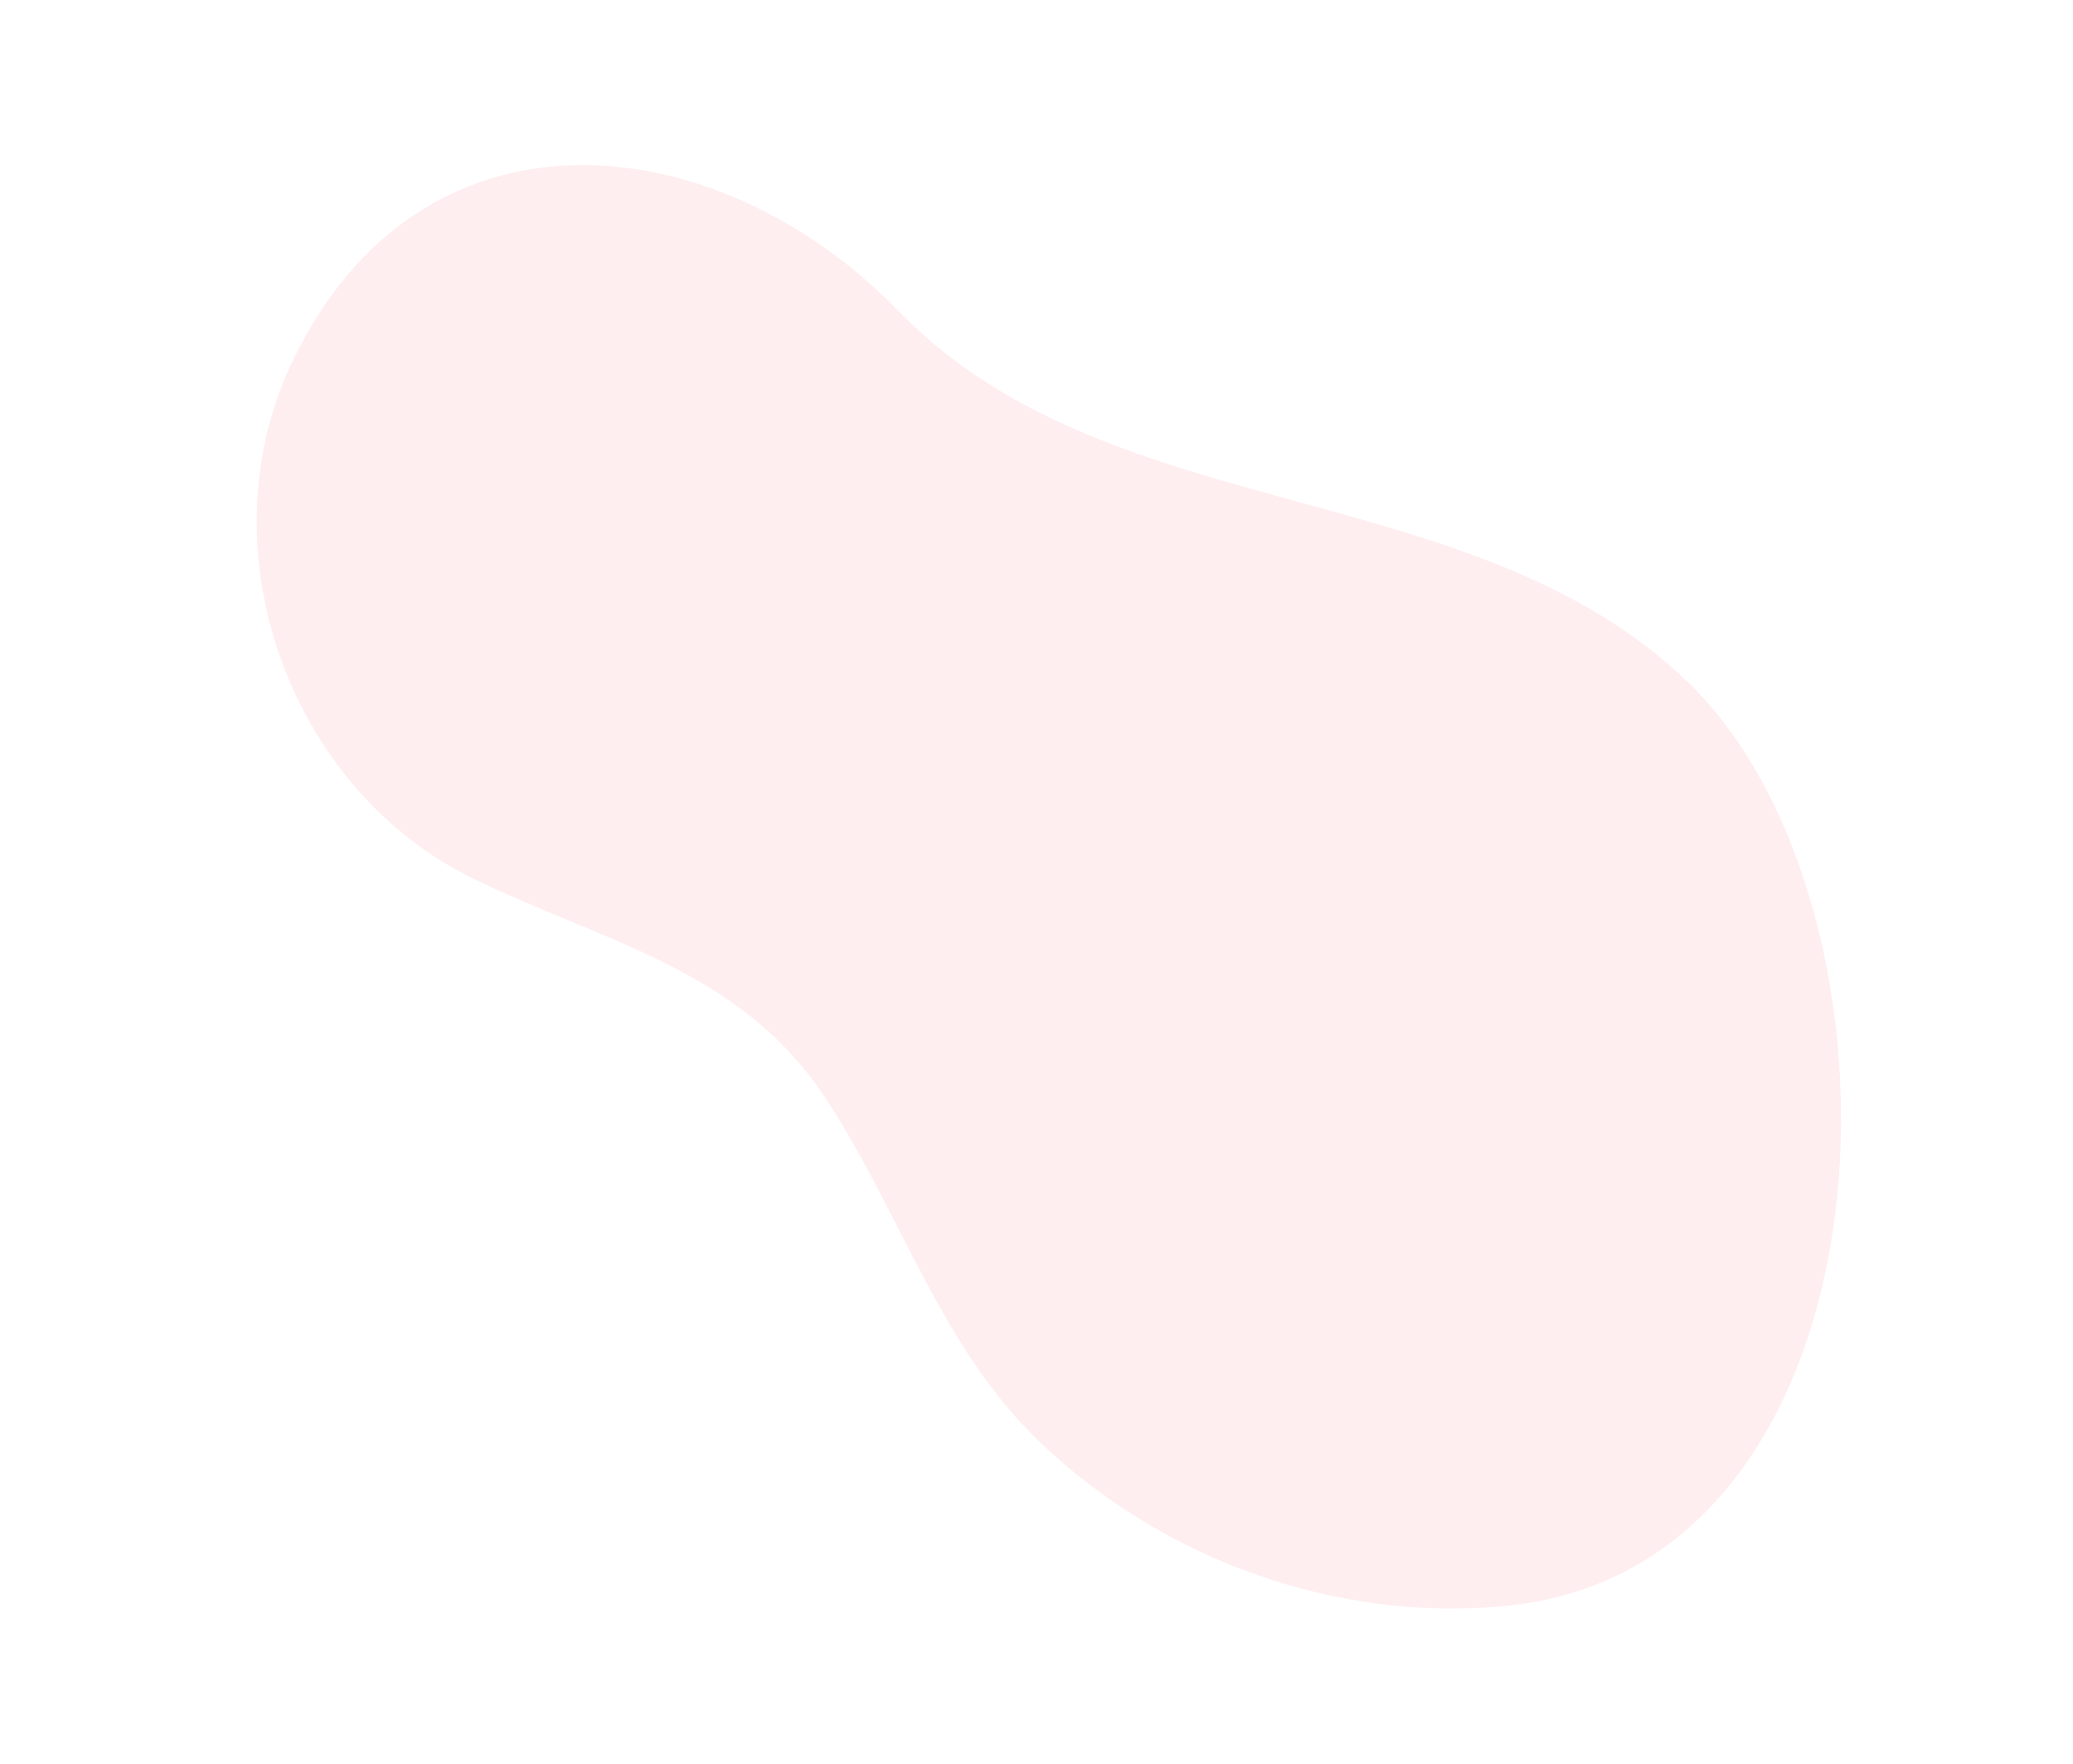 <svg xmlns="http://www.w3.org/2000/svg" xmlns:xlink="http://www.w3.org/1999/xlink" width="646.248" height="549.832" viewBox="0 0 646.248 549.832"><defs><clipPath id="clip-path"><rect id="Rectangle_15" data-name="Rectangle 15" width="563.59" height="316.25" fill="none"></rect></clipPath></defs><g id="Group_40" data-name="Group 40" transform="matrix(0.875, 0.485, -0.485, 0.875, 153.321, 0)" opacity="0.1"><g id="Group_39" data-name="Group 39" transform="translate(0 0.001)" clip-path="url(#clip-path)"><path id="Path_47" data-name="Path 47" d="M290,16.3C336.369,5.054,382.76-7.252,429.237,5.257,527.584,31.729,621.89,213.3,518.993,284.383c-43.718,30.2-100.373,39.178-151.459,25.9-42.07-10.937-73.5-42.159-111.275-61.725-42.349-21.935-83.308-8.763-128.4-6.337C63.767,245.669,4.461,193.335.3,129.254-5.711,36.564,79.213-.505,158.054,23.376,202.044,36.7,246.013,26.976,290,16.3" transform="translate(0 -0.001)" fill="#fb5161"></path></g></g></svg>